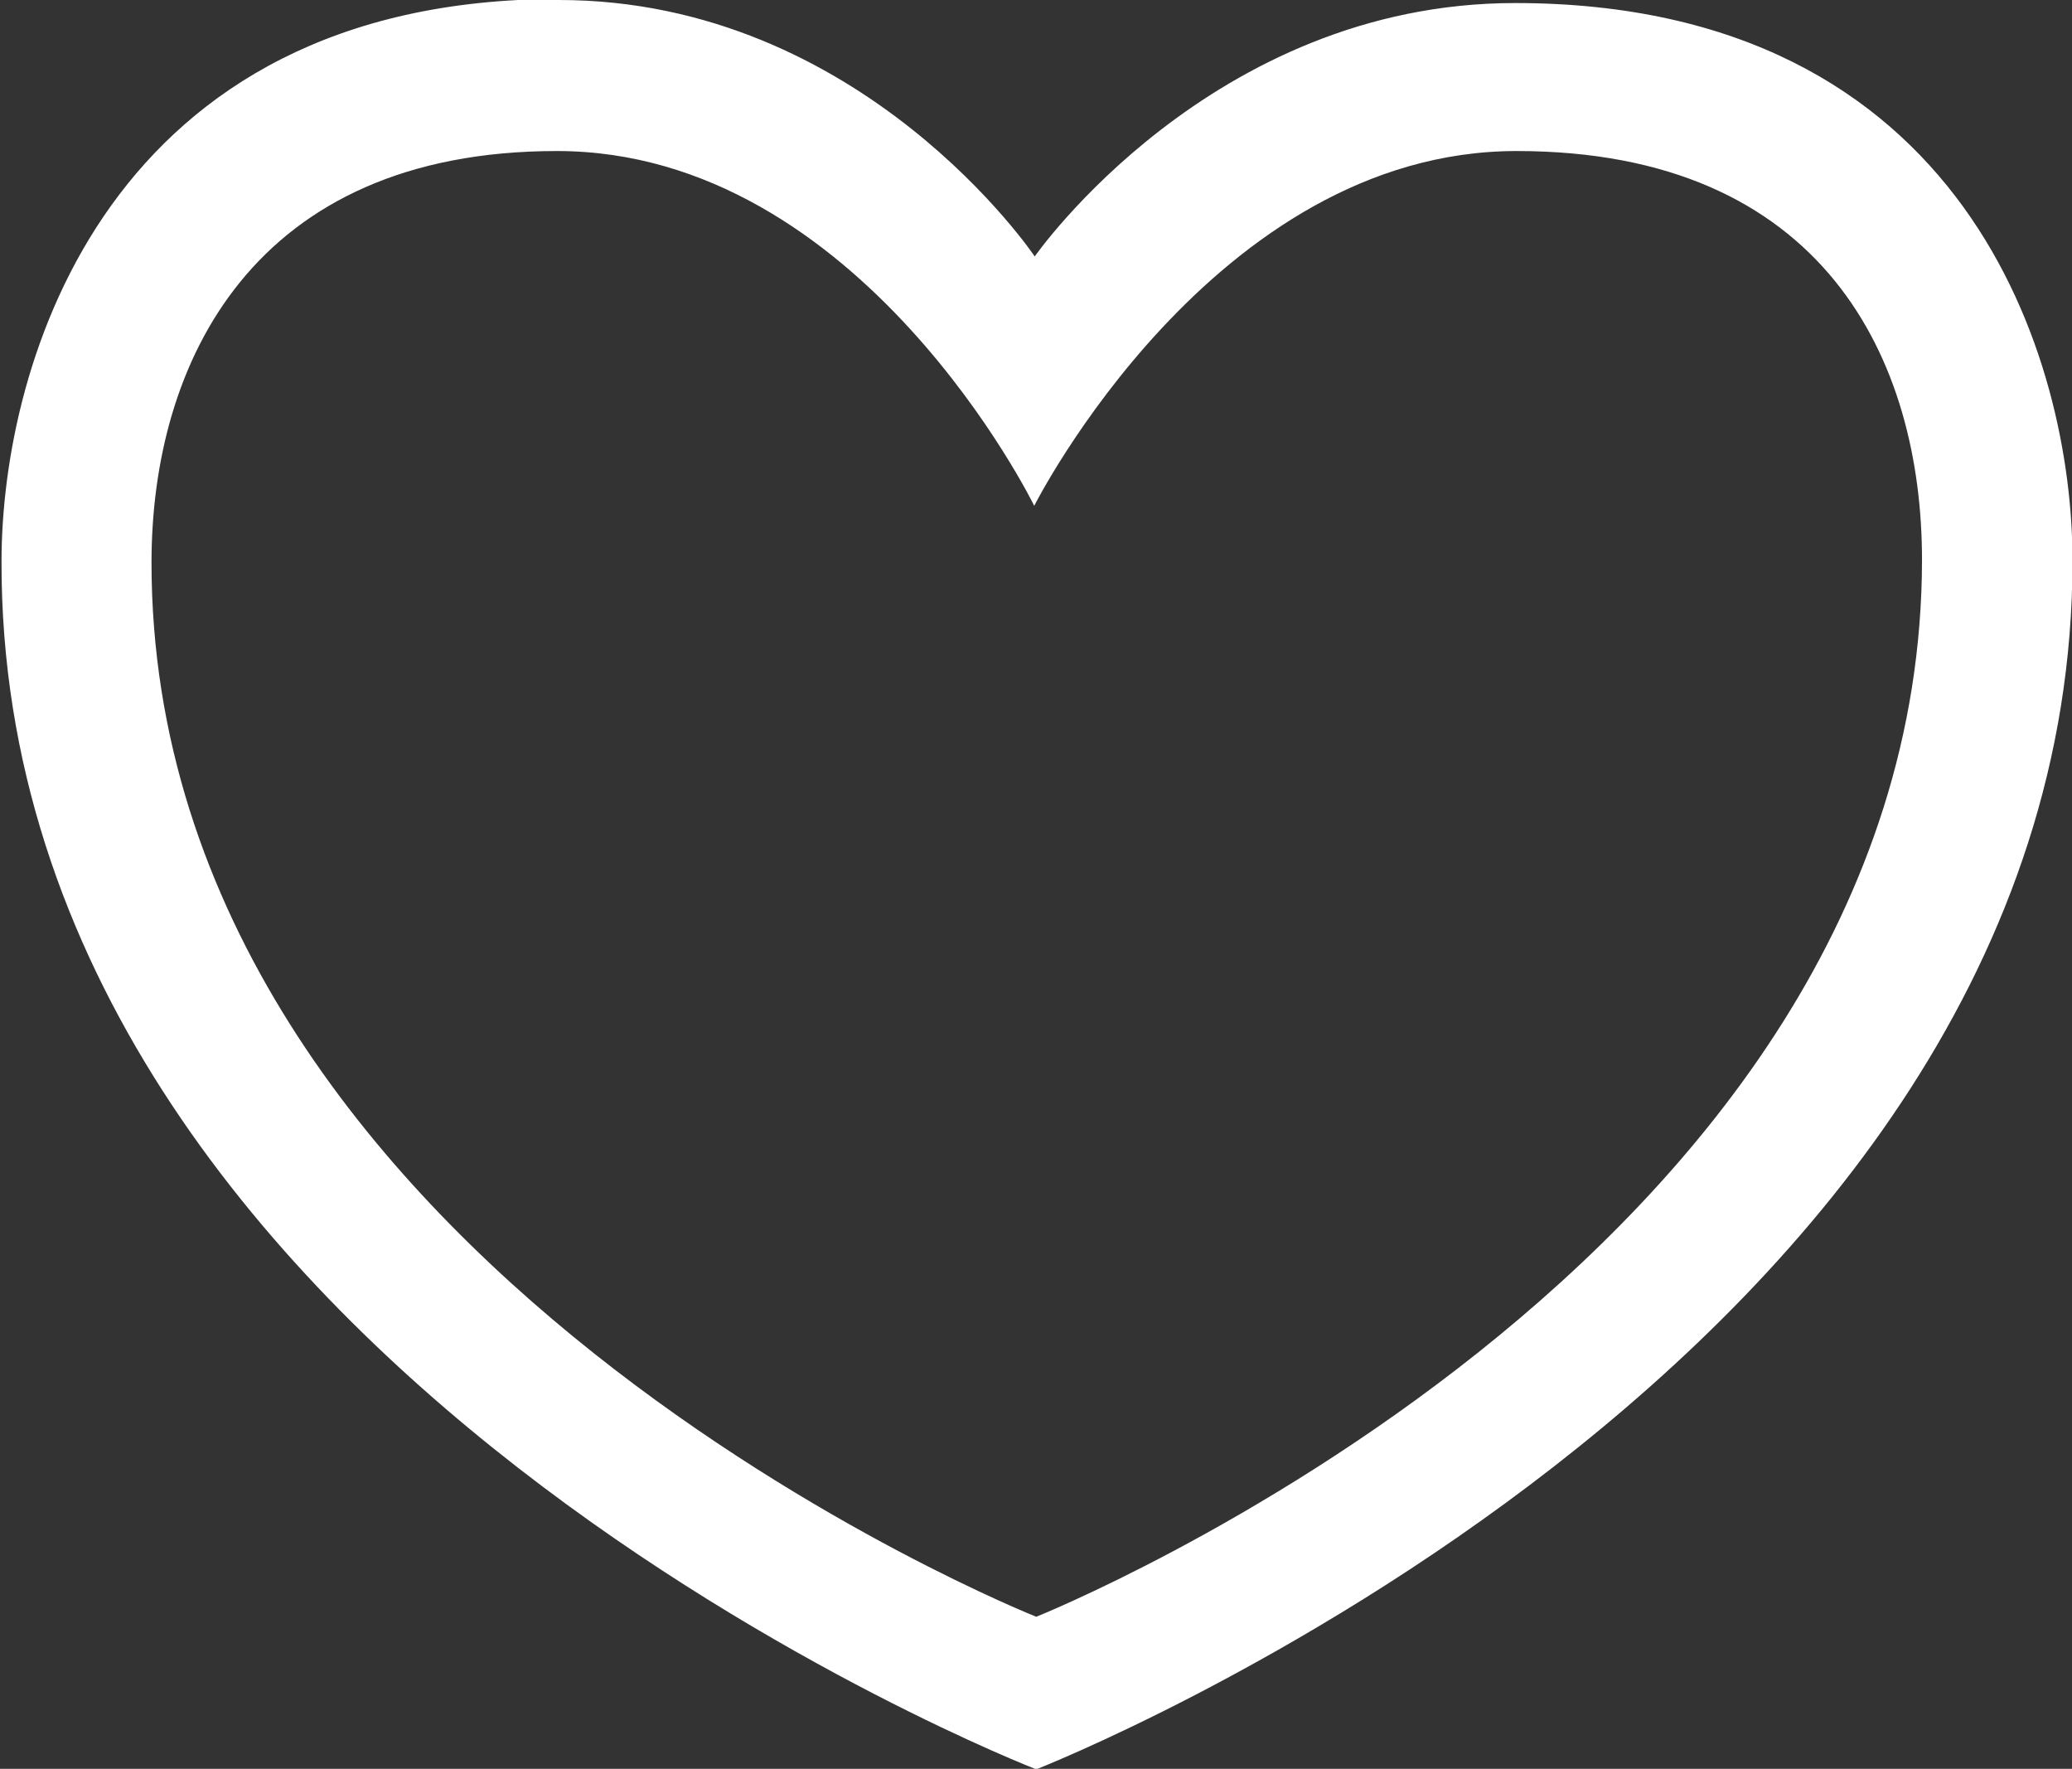 <svg fill="#ffffff" id="general_icons" data-name="general icons" xmlns="http://www.w3.org/2000/svg" viewBox="0 0 40.89 34.9"><rect x="0" y="0" width="40.89" height="34.9" fill="#333333" stroke="none"/><title>heart</title><path id="heart" class="cls-1" d="M30.48,3.45c6.07,0,8,4.13,8,8.07C38.46,25.39,21,32.37,21,32.37S3.54,25.44,3.54,11.57c0-3.94,2-8.12,8-8.12s9.42,7,9.42,7S24.49,3.45,30.48,3.45Zm-18.9-3c-8.89,0-11,7.16-11,11.1C.55,27.47,21,35.38,21,35.38s20.45-8,20.45-23.85c0-3.94-2.08-11-11-11-6,0-9.48,5-9.48,5S17.57.47,11.58.47Z" transform="translate(-0.55 -0.47)"/></svg>
